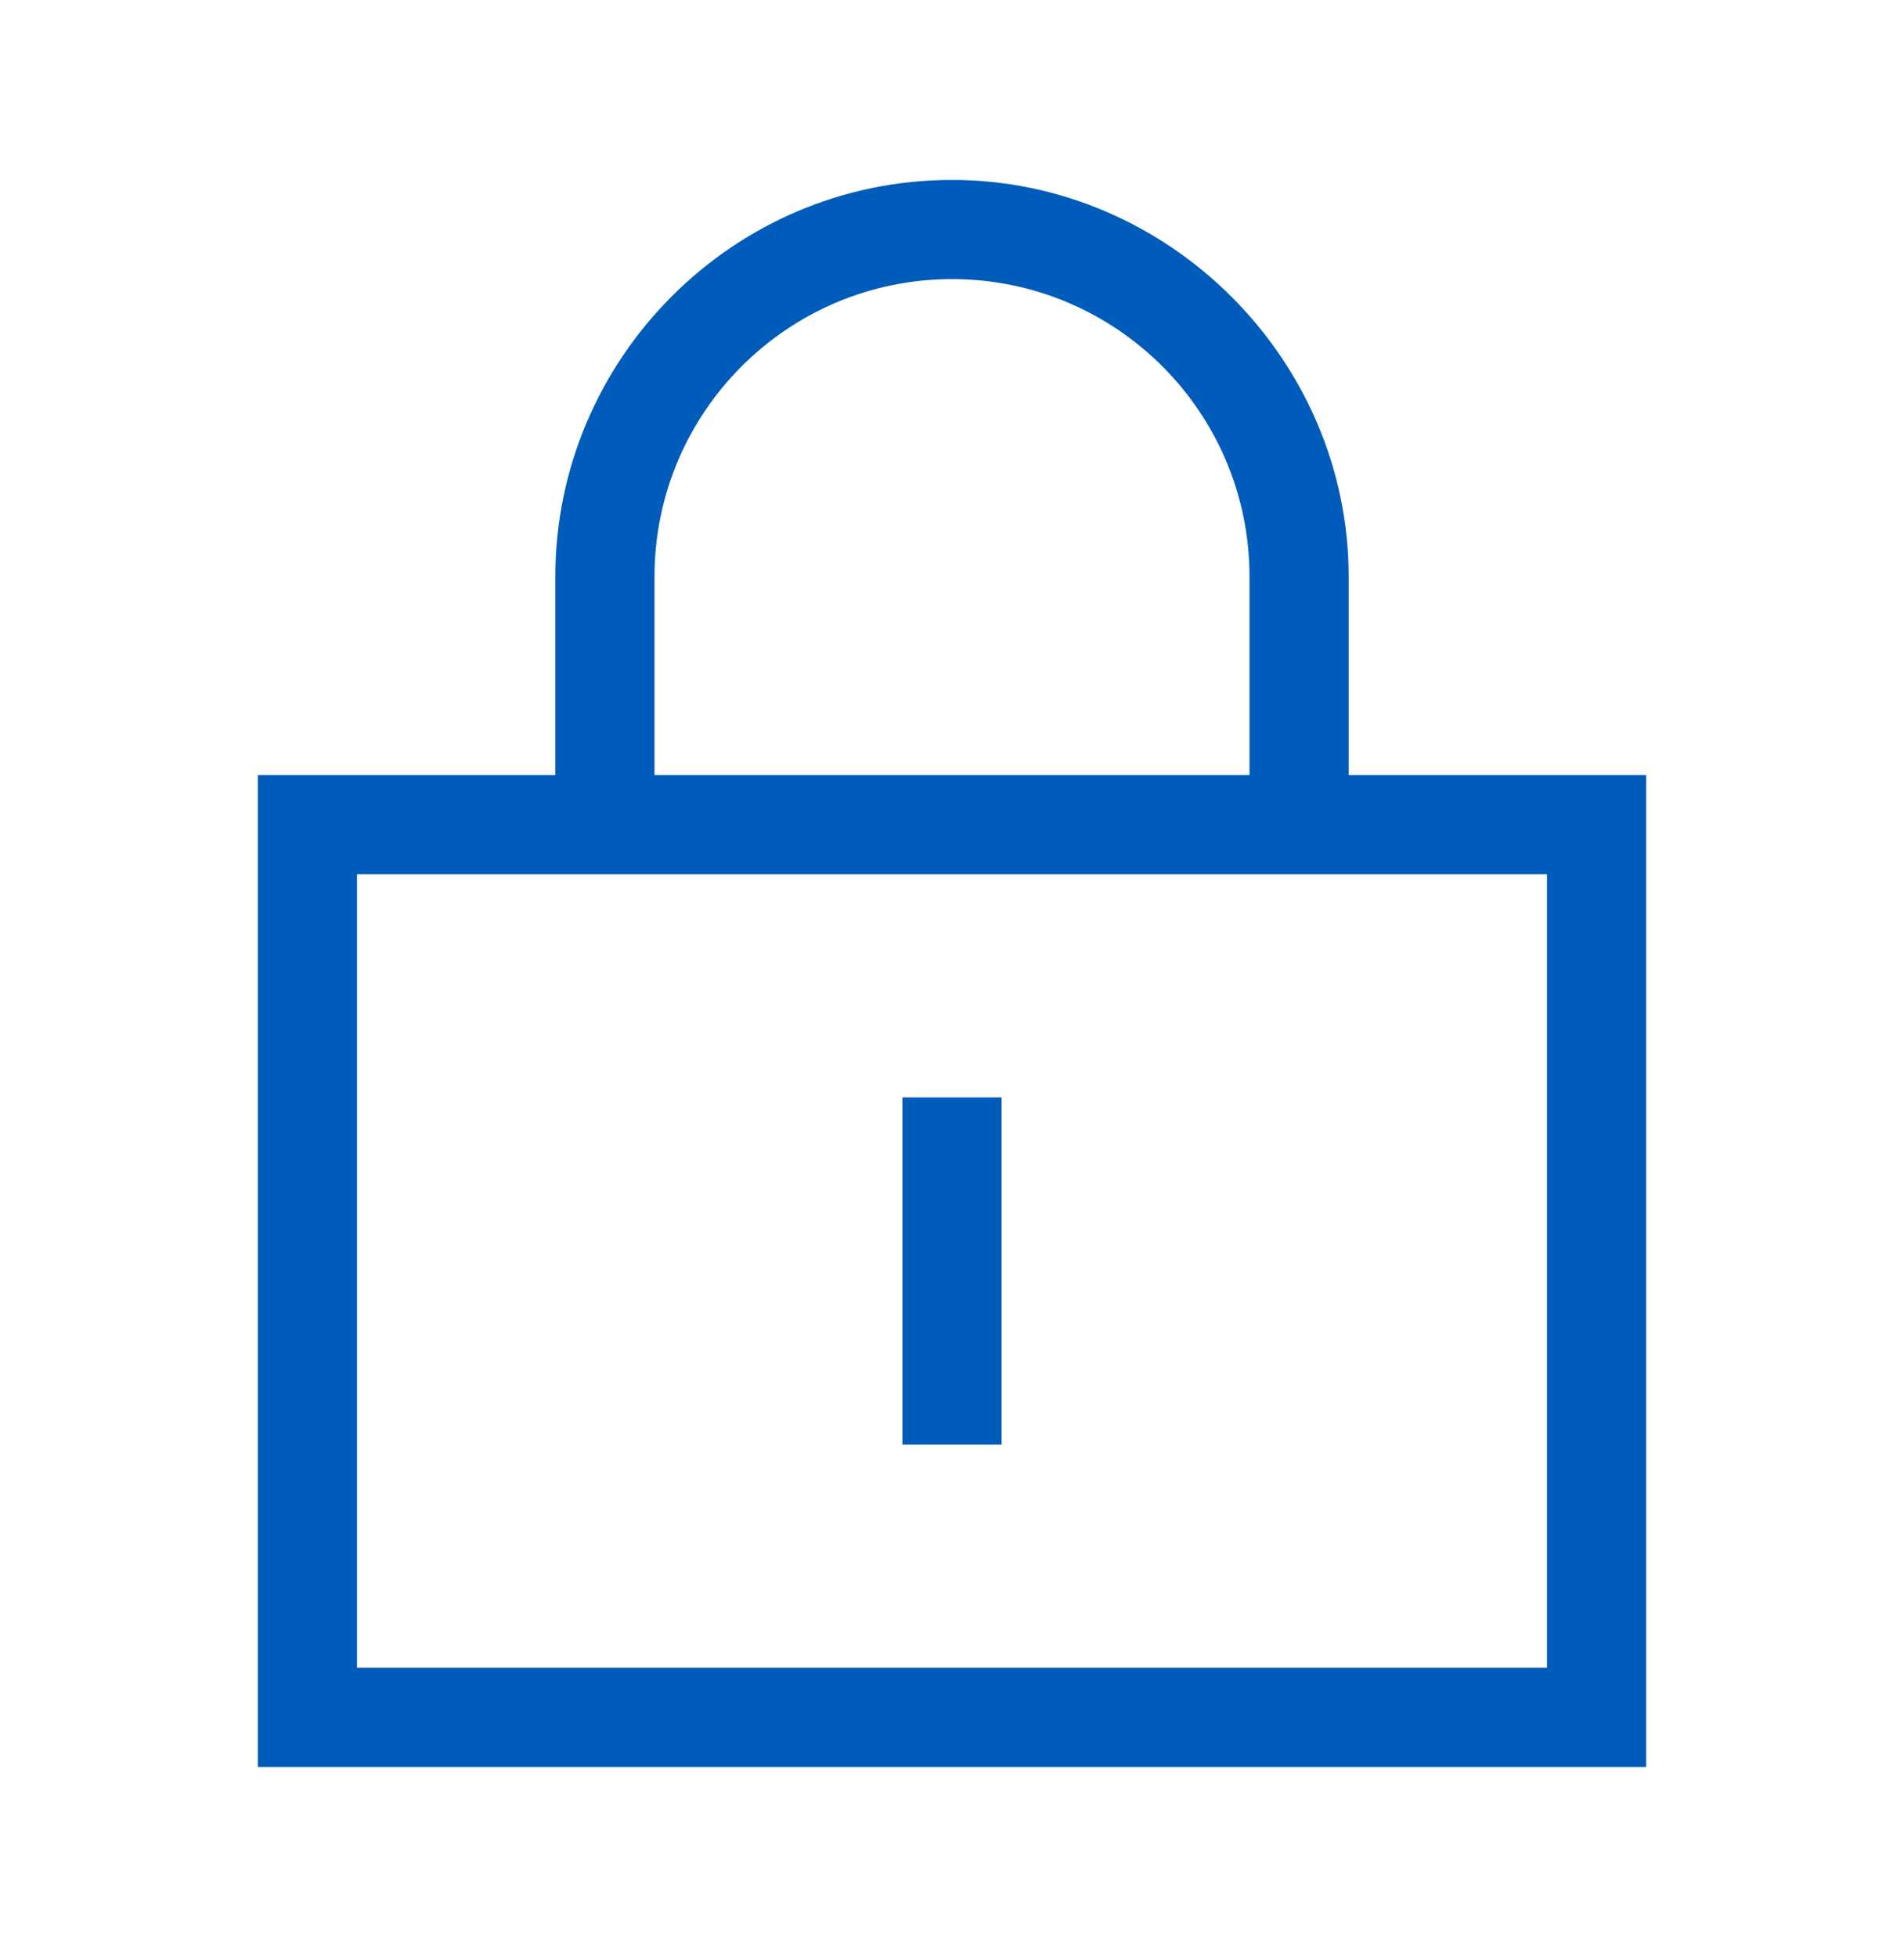 <svg width="36" height="37" viewBox="0 0 36 37" fill="none" xmlns="http://www.w3.org/2000/svg">
<path d="M18 5.276C14.895 5.276 12.375 7.796 12.375 10.901V14.651H23.625V10.901C23.625 7.796 21.105 5.276 18 5.276ZM10.5 10.901C10.5 6.8 13.84 3.401 18 3.401C22.102 3.401 25.5 6.8 25.5 10.901V14.651H29.25H31.125V16.526V31.526V33.401H29.25H6.75H4.875V31.526V16.526V14.651H6.75H10.5V10.901ZM6.75 16.526V31.526H29.25V16.526H6.75ZM18.938 21.683V26.37V27.308H17.062V26.37V21.683V20.745H18.938V21.683Z" fill="#005CBA"/>
</svg>
